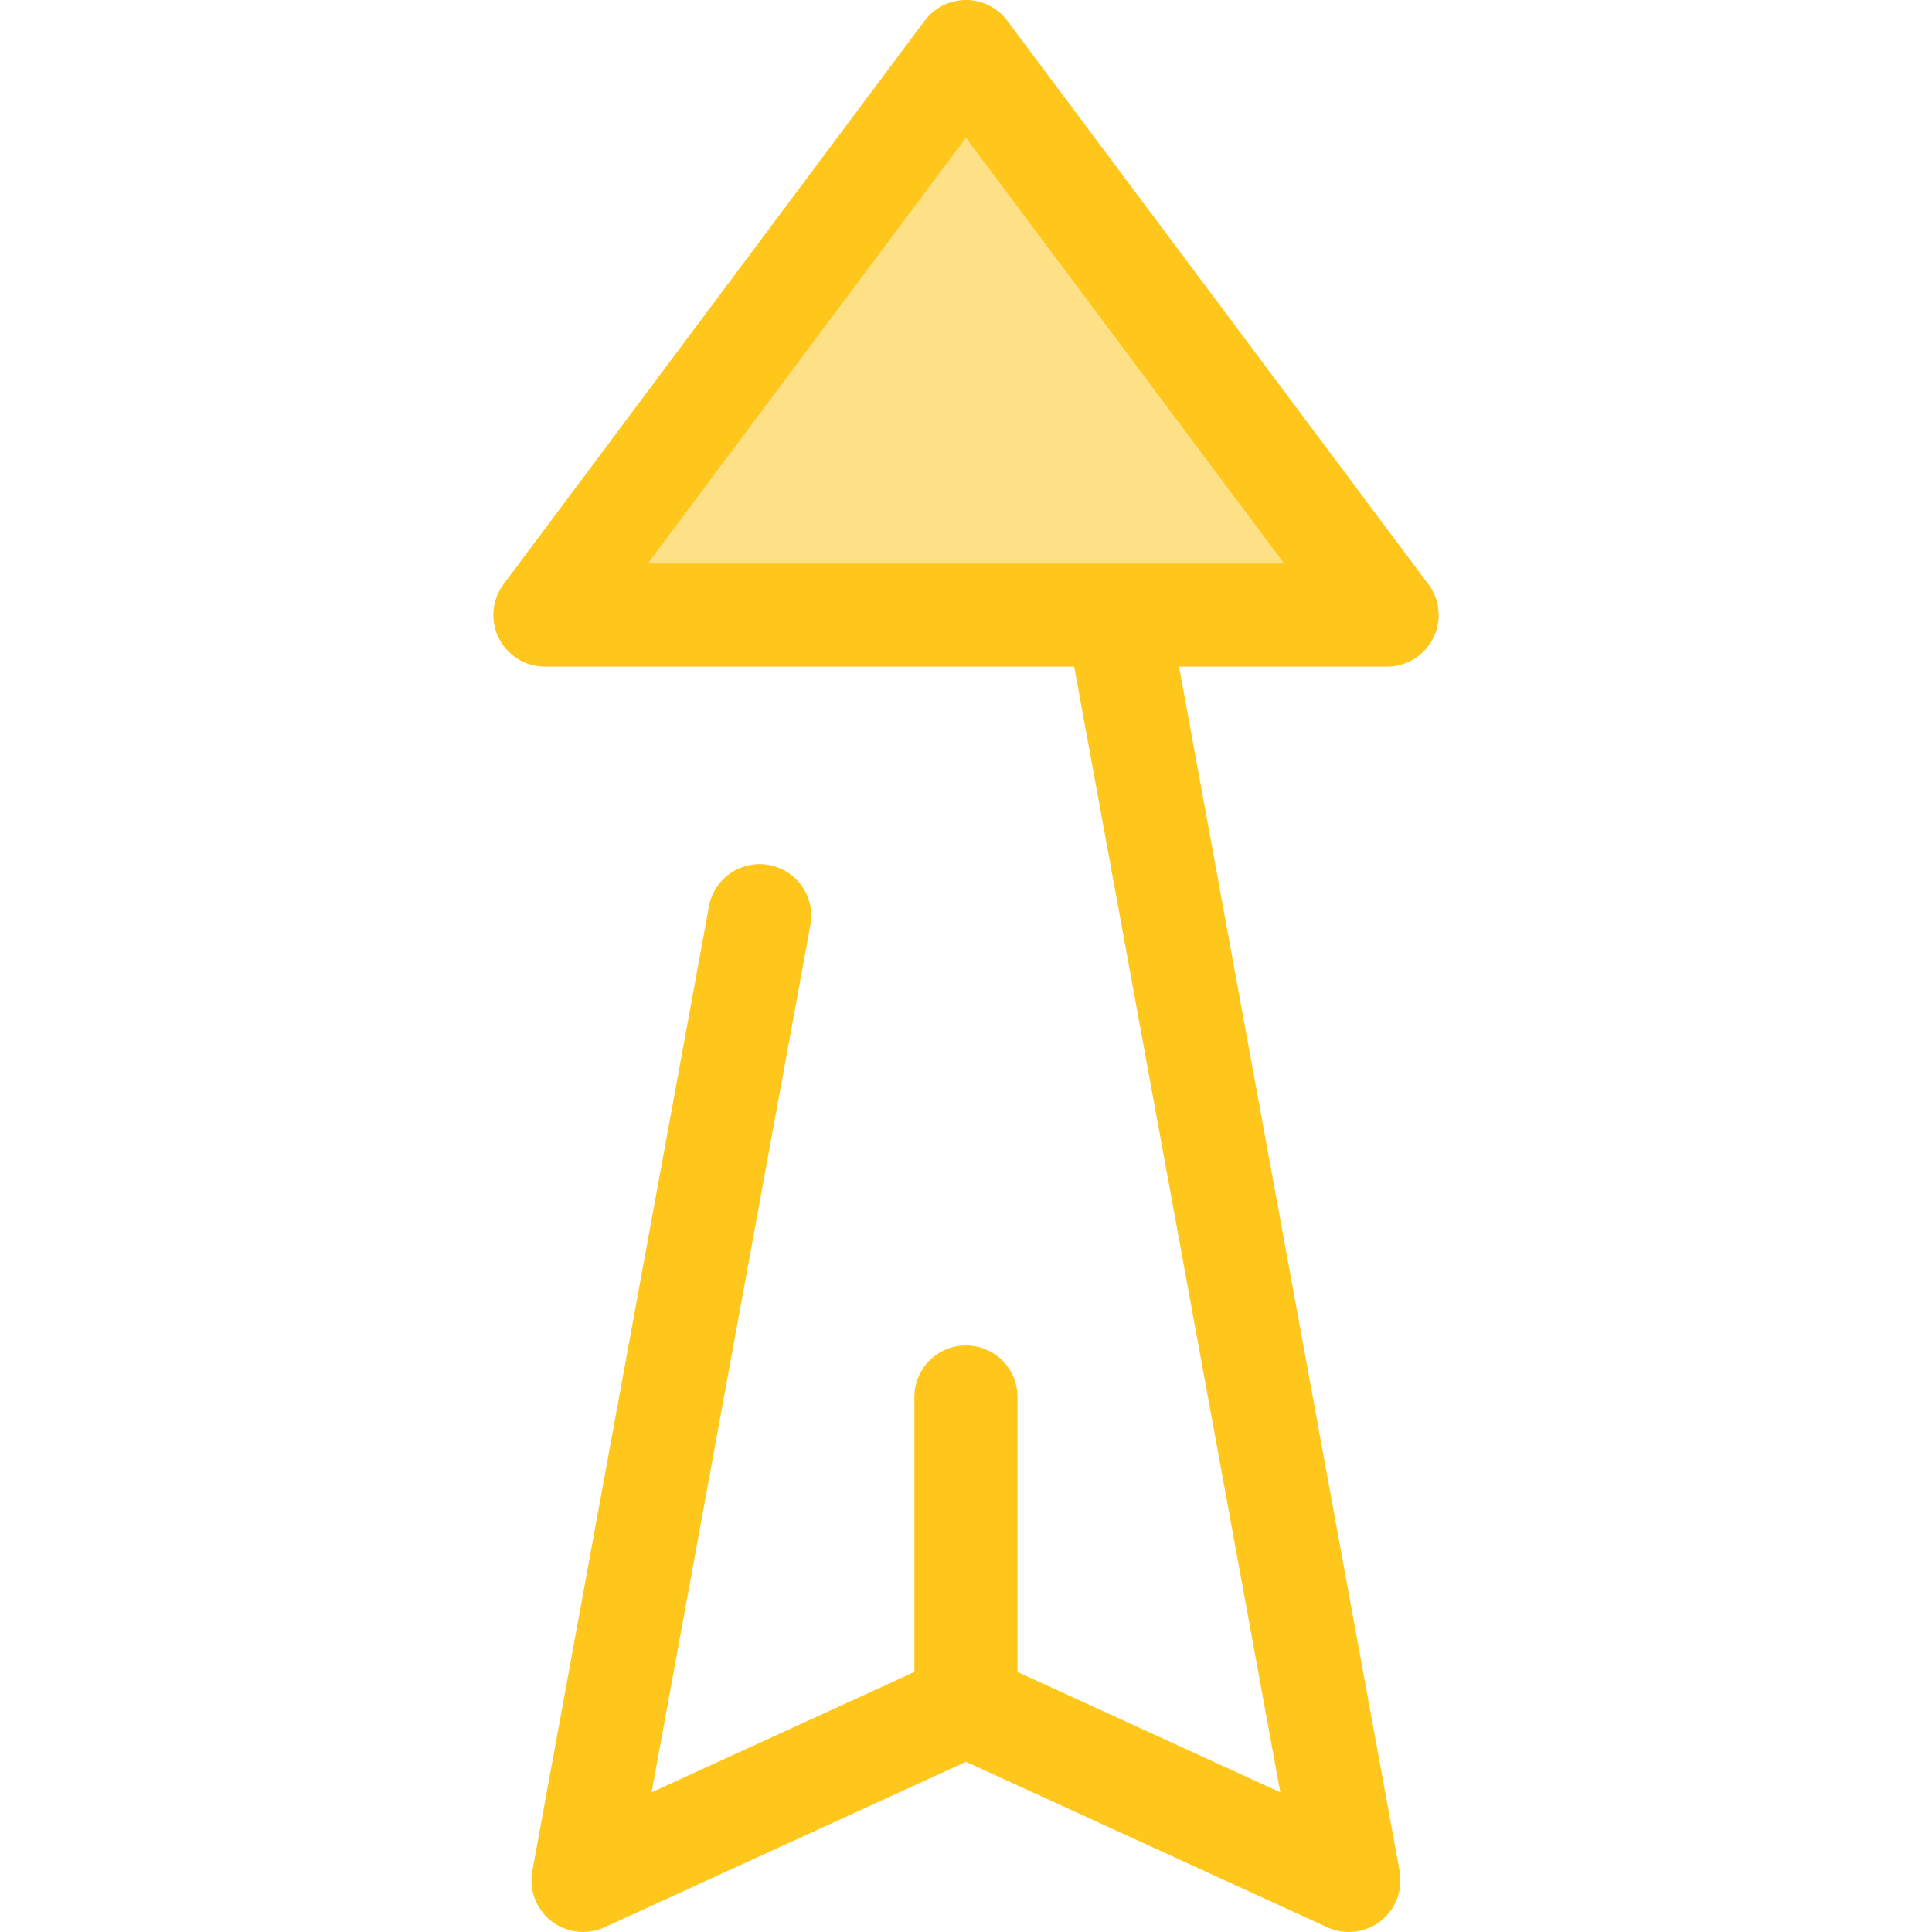 <?xml version="1.0" encoding="iso-8859-1"?>
<!-- Uploaded to: SVG Repo, www.svgrepo.com, Generator: SVG Repo Mixer Tools -->
<svg height="800px" width="800px" version="1.1" id="Layer_1" xmlns="http://www.w3.org/2000/svg" xmlns:xlink="http://www.w3.org/1999/xlink" 
	 viewBox="0 0 511.999 511.999" xml:space="preserve">
<polygon style="fill:#FEE187;" points="144.405,162.987 255.985,13.667 367.567,162.987 "/>
<path style="fill:#FFC61B;" d="M367.594,176.654c7.548,0,13.667-6.119,13.667-13.667c0-3.348-1.204-6.415-3.202-8.792L266.934,5.486
	C264.353,2.034,260.296,0,255.985,0c-4.311,0-8.368,2.034-10.949,5.486l-111.58,149.32c-3.096,4.144-3.588,9.68-1.271,14.304
	c2.318,4.624,7.047,7.544,12.218,7.544h140.266l54.624,298.327l-69.641-31.889v-72.863c0-7.548-6.119-13.667-13.667-13.667
	c-7.548,0-13.667,6.119-13.667,13.667v72.863l-69.641,31.889L214.76,245.14c1.36-7.425-3.557-14.546-10.981-15.905
	c-7.432-1.363-14.546,3.557-15.905,10.981l-46.81,255.655c-0.917,5.012,1.029,10.119,5.05,13.247
	c4.022,3.13,9.449,3.761,14.084,1.64l95.787-43.862l95.787,43.862c1.819,0.832,3.758,1.241,5.688,1.241
	c2.989,0,5.951-0.98,8.396-2.881c4.021-3.13,5.968-8.236,5.05-13.247l-58.449-319.217h55.109
	C367.575,176.654,367.583,176.655,367.594,176.654z M171.678,149.32l84.308-112.821l84.308,112.821H171.678z"/>
</svg>